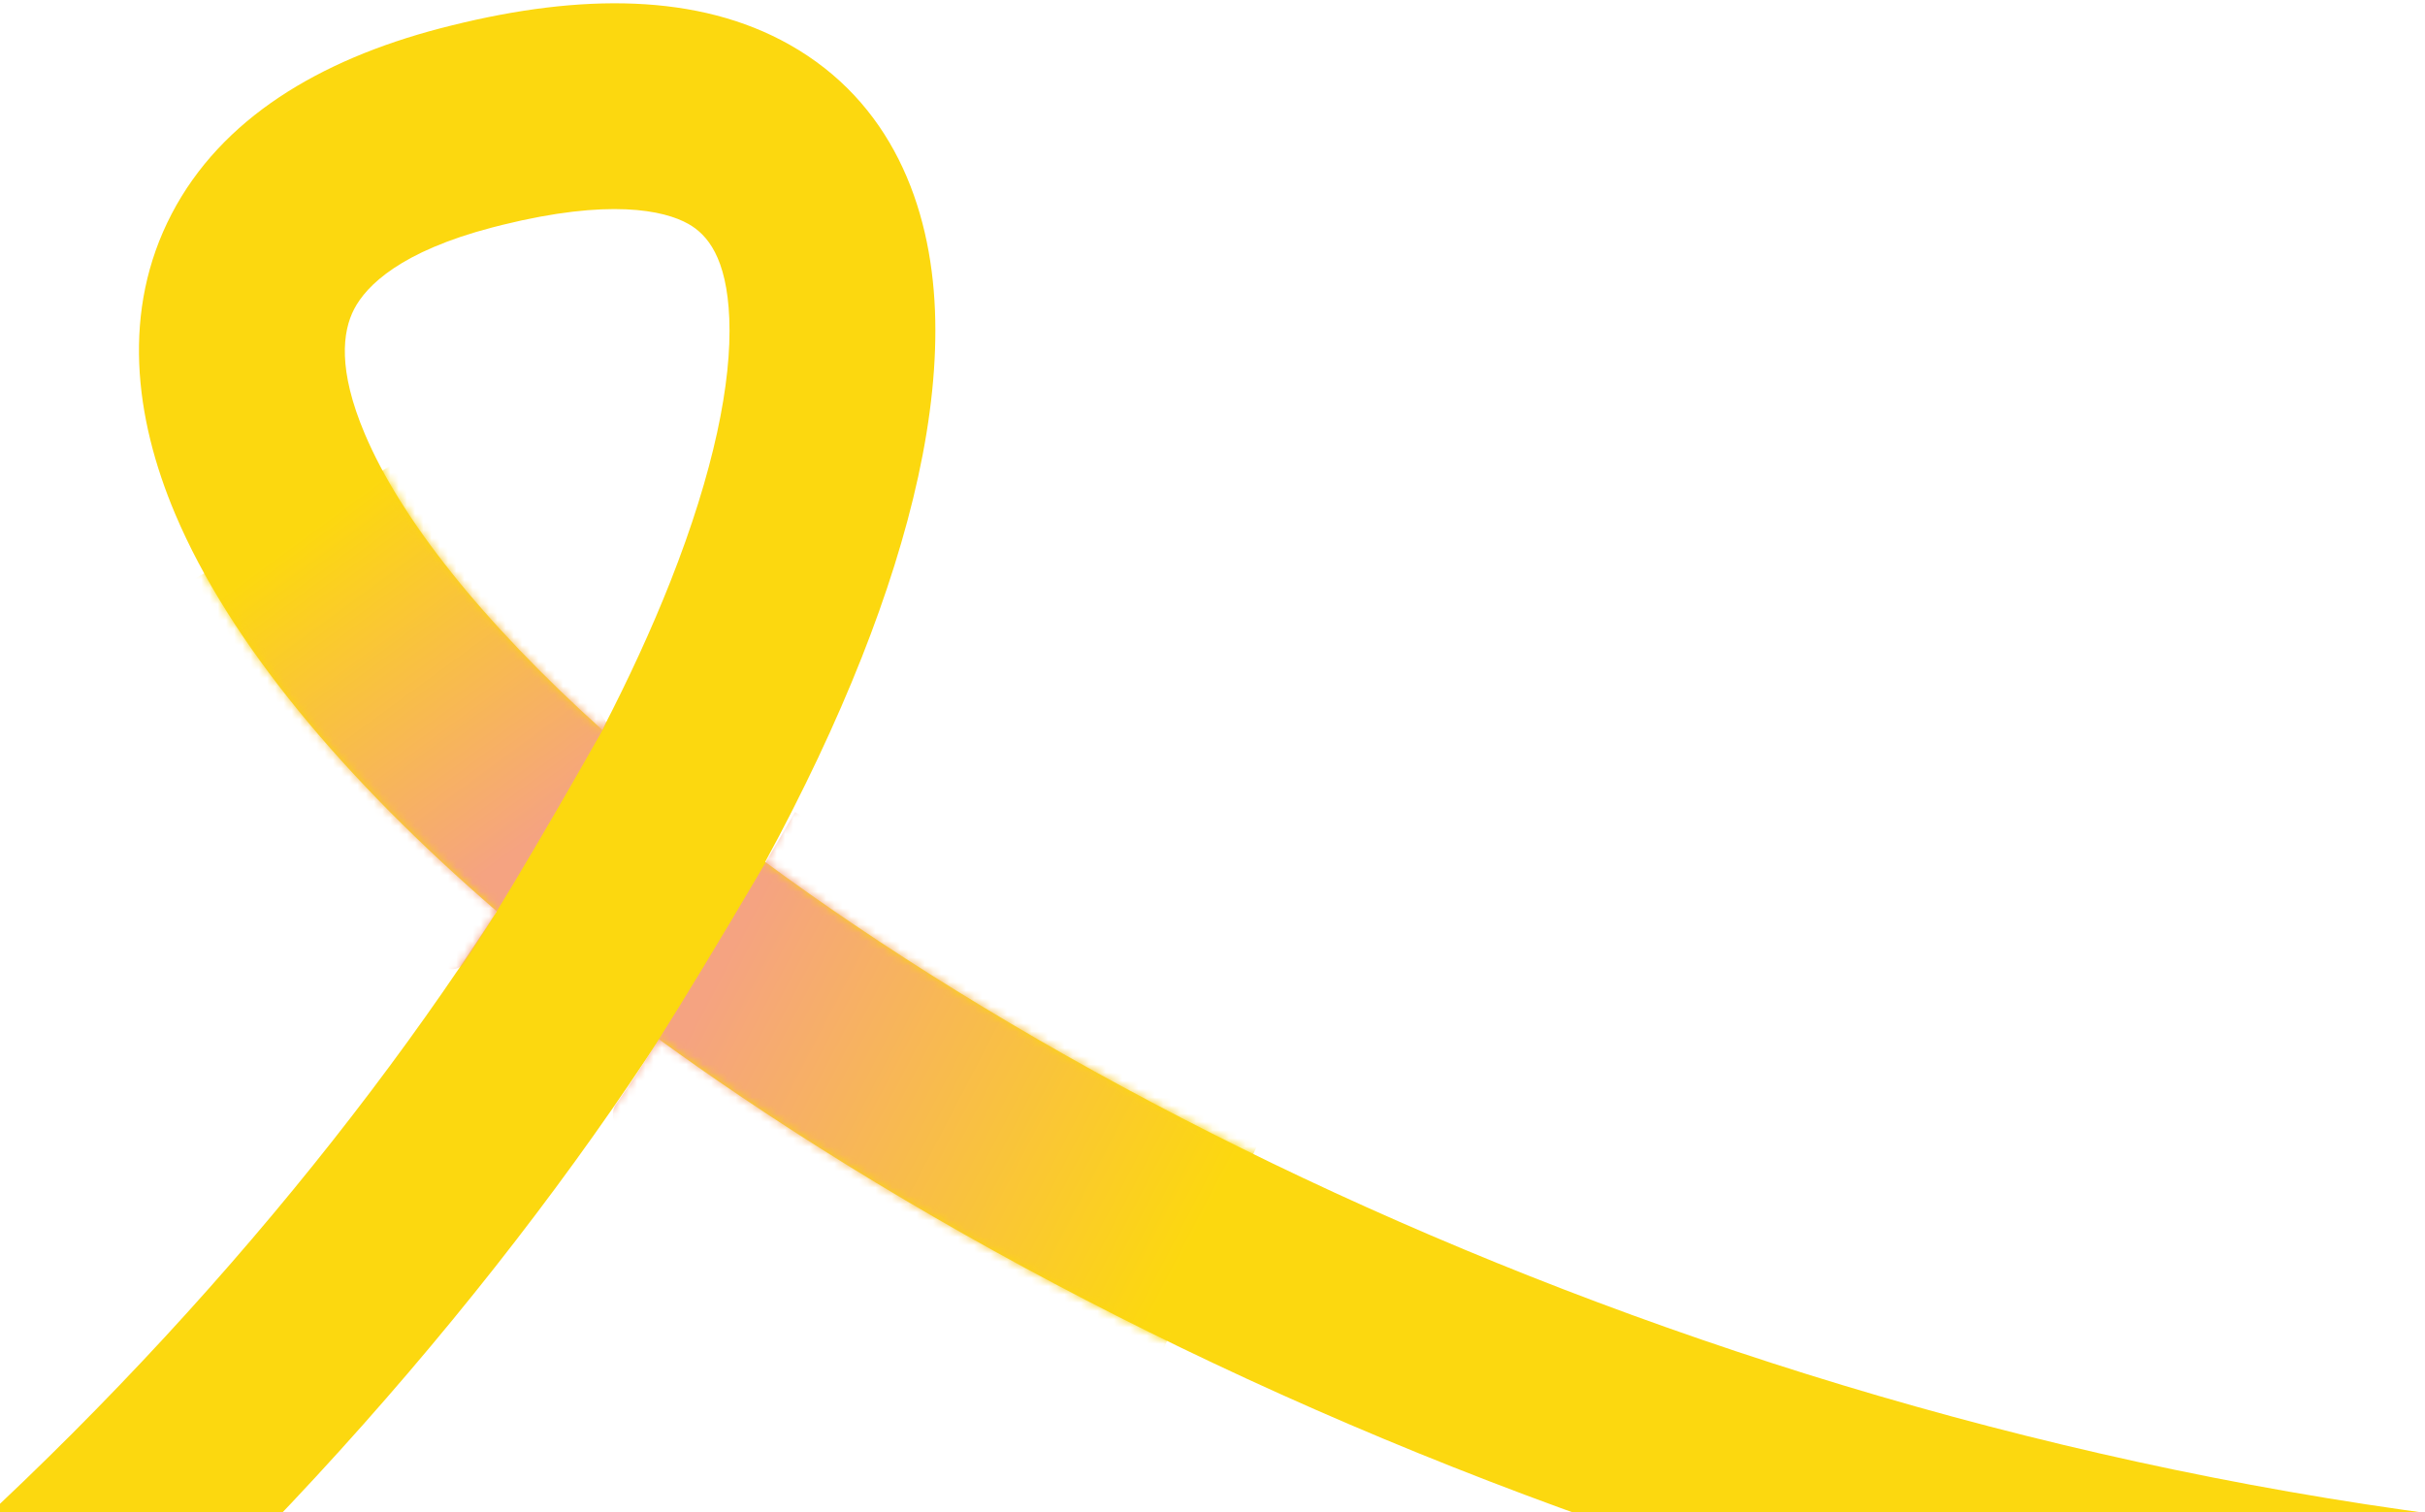 <svg width="295" height="184" viewBox="0 0 295 184" fill="none" xmlns="http://www.w3.org/2000/svg">
<g clip-path="url(#clip0_2073_2639)">
<path d="M55.027 3.074C70.672 -0.802 84.95 -0.833 96.061 5.444C108.354 12.388 113.225 24.901 113.738 37.775C114.242 50.396 110.772 64.953 104.824 80C101.672 87.974 97.731 96.313 93.085 104.874C96.56 107.433 100.2 110.003 104.006 112.571C167.897 155.692 270.543 193.86 374.15 187.083L386.643 186.265L388.277 211.252L375.784 212.069C265.649 219.274 157.594 178.948 89.999 133.326C86.641 131.06 83.364 128.767 80.174 126.453C79.693 127.191 79.209 127.931 78.719 128.67C34.301 195.654 -49.684 272.452 -146.785 292.467L-159.048 294.995L-164.102 270.471L-151.841 267.943L-149.768 267.506C-62.141 248.595 15.984 177.968 57.849 114.832C58.728 113.508 59.587 112.187 60.431 110.874C41.783 94.776 27.941 78.184 21.326 62.57C16.331 50.778 14.765 37.752 20.885 26.019C26.933 14.423 38.83 7.306 53.508 3.46L55.027 3.074ZM83.745 27.246C80.743 25.55 74.059 24.164 61.126 27.359L59.855 27.683C48.754 30.592 44.583 34.728 43.086 37.599C41.66 40.332 41.071 44.986 44.383 52.803C48.719 63.038 58.494 75.508 73.264 88.808C76.515 82.532 79.281 76.502 81.537 70.795C86.85 57.354 89.026 46.499 88.718 38.774C88.42 31.301 86.021 28.532 83.745 27.246Z" fill="#FCD80F"/>
<mask id="mask0_2073_2639" style="mask-type:alpha" maskUnits="userSpaceOnUse" x="-165" y="0" width="554" height="295">
<path d="M55.027 3.074C70.672 -0.802 84.95 -0.833 96.061 5.444C108.354 12.388 113.225 24.901 113.738 37.775C114.242 50.396 110.772 64.953 104.824 80C101.672 87.974 97.731 96.313 93.085 104.874C96.56 107.433 100.2 110.003 104.006 112.572C167.897 155.693 270.543 193.86 374.15 187.083L386.643 186.265L388.277 211.252L375.784 212.07C265.649 219.274 157.594 178.948 89.999 133.327C86.641 131.06 83.364 128.767 80.174 126.453C79.693 127.191 79.209 127.931 78.719 128.67C34.301 195.654 -49.684 272.452 -146.785 292.467L-159.048 294.995L-164.102 270.471L-151.841 267.943L-149.768 267.506C-62.141 248.595 15.984 177.968 57.849 114.832C58.728 113.508 59.587 112.188 60.431 110.874C41.783 94.776 27.941 78.185 21.326 62.57C16.331 50.778 14.765 37.752 20.885 26.019C26.933 14.424 38.83 7.306 53.508 3.461L55.027 3.074ZM83.745 27.246C80.743 25.55 74.059 24.165 61.126 27.36L59.855 27.683C48.754 30.592 44.583 34.728 43.086 37.599C41.66 40.332 41.071 44.986 44.383 52.803C48.719 63.038 58.494 75.508 73.264 88.808C76.515 82.533 79.281 76.502 81.537 70.795C86.85 57.354 89.026 46.5 88.718 38.774C88.42 31.301 86.021 28.532 83.745 27.246Z" fill="#FCD80F"/>
</mask>
<g mask="url(#mask0_2073_2639)">
<path d="M56.352 117.251C60.216 111.717 69.588 95.425 73.791 87.971L52.542 53.775L13.214 76.469C25.983 92.369 52.488 122.786 56.352 117.251Z" fill="url(#paint0_linear_2073_2639)"/>
<path d="M74.958 134.317C79.985 127.342 91.551 107.737 96.705 98.807L156.762 131.1L136.626 174.714C113.976 164.155 69.931 141.291 74.958 134.317Z" fill="url(#paint1_linear_2073_2639)"/>
</g>
</g>
<defs>
<linearGradient id="paint0_linear_2073_2639" x1="36.972" y1="65.051" x2="64.35" y2="102.322" gradientUnits="userSpaceOnUse">
<stop stop-color="#FCD80F"/>
<stop offset="1" stop-color="#F5A381"/>
</linearGradient>
<linearGradient id="paint1_linear_2073_2639" x1="146.152" y1="148.783" x2="87.496" y2="118.211" gradientUnits="userSpaceOnUse">
<stop stop-color="#FCD80F"/>
<stop offset="1" stop-color="#F5A381"/>
</linearGradient>
<clipPath id="clip0_2073_2639">
<rect width="294.941" height="183.606" fill="white" transform="translate(0 0.394)"/>
</clipPath>
</defs>
</svg>
